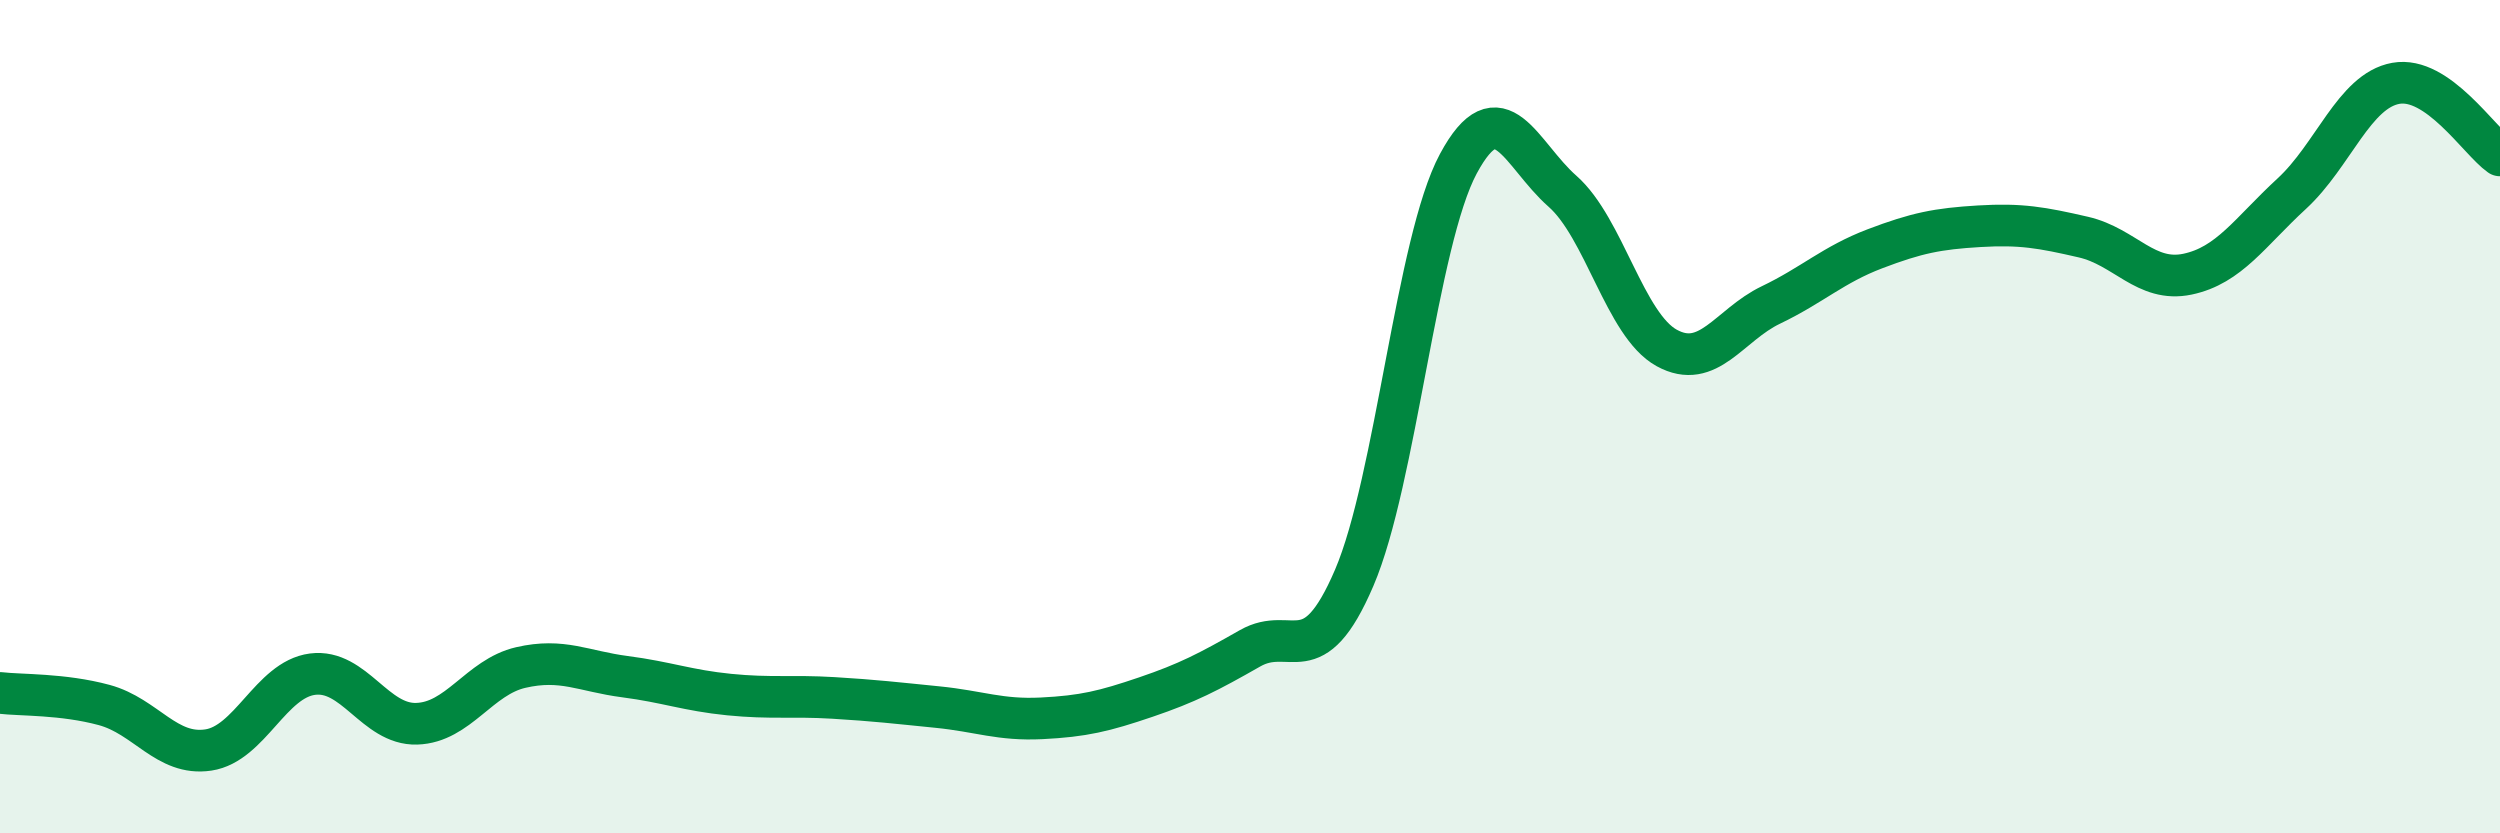 
    <svg width="60" height="20" viewBox="0 0 60 20" xmlns="http://www.w3.org/2000/svg">
      <path
        d="M 0,16.63 C 0.5,16.69 1.5,16.65 2.5,16.92 C 3.5,17.19 4,18.15 5,18 C 6,17.85 6.5,16.31 7.5,16.18 C 8.5,16.05 9,17.4 10,17.37 C 11,17.34 11.5,16.25 12.5,16.02 C 13.5,15.79 14,16.11 15,16.24 C 16,16.37 16.5,16.57 17.5,16.67 C 18.5,16.77 19,16.69 20,16.75 C 21,16.81 21.5,16.87 22.5,16.97 C 23.5,17.07 24,17.29 25,17.24 C 26,17.19 26.5,17.07 27.5,16.73 C 28.5,16.39 29,16.13 30,15.56 C 31,14.99 31.5,16.2 32.5,13.87 C 33.5,11.54 34,5.79 35,3.93 C 36,2.07 36.5,3.71 37.5,4.59 C 38.5,5.47 39,7.8 40,8.35 C 41,8.9 41.5,7.8 42.5,7.32 C 43.5,6.84 44,6.35 45,5.97 C 46,5.59 46.5,5.49 47.5,5.43 C 48.5,5.37 49,5.46 50,5.69 C 51,5.92 51.5,6.79 52.5,6.58 C 53.5,6.37 54,5.57 55,4.65 C 56,3.73 56.5,2.18 57.5,2 C 58.5,1.82 59.5,3.38 60,3.73L60 20L0 20Z"
        fill="#008740"
        opacity="0.1"
        stroke-linecap="round"
        stroke-linejoin="round"
      />
      <path
        d="M 0,16.63 C 0.5,16.69 1.5,16.65 2.5,16.92 C 3.5,17.19 4,18.15 5,18 C 6,17.85 6.5,16.31 7.5,16.18 C 8.5,16.05 9,17.4 10,17.37 C 11,17.34 11.5,16.25 12.5,16.02 C 13.5,15.79 14,16.11 15,16.24 C 16,16.37 16.5,16.57 17.5,16.67 C 18.5,16.77 19,16.69 20,16.75 C 21,16.81 21.5,16.87 22.5,16.97 C 23.5,17.07 24,17.29 25,17.24 C 26,17.19 26.5,17.07 27.5,16.73 C 28.5,16.39 29,16.13 30,15.56 C 31,14.99 31.5,16.2 32.5,13.87 C 33.5,11.54 34,5.79 35,3.93 C 36,2.07 36.5,3.71 37.5,4.59 C 38.5,5.47 39,7.8 40,8.35 C 41,8.9 41.5,7.8 42.5,7.32 C 43.5,6.84 44,6.35 45,5.97 C 46,5.59 46.5,5.49 47.5,5.43 C 48.5,5.37 49,5.46 50,5.69 C 51,5.92 51.5,6.79 52.5,6.58 C 53.5,6.37 54,5.57 55,4.65 C 56,3.73 56.5,2.18 57.5,2 C 58.5,1.82 59.5,3.38 60,3.73"
        stroke="#008740"
        stroke-width="1"
        fill="none"
        stroke-linecap="round"
        stroke-linejoin="round"
      />
    </svg>
  
